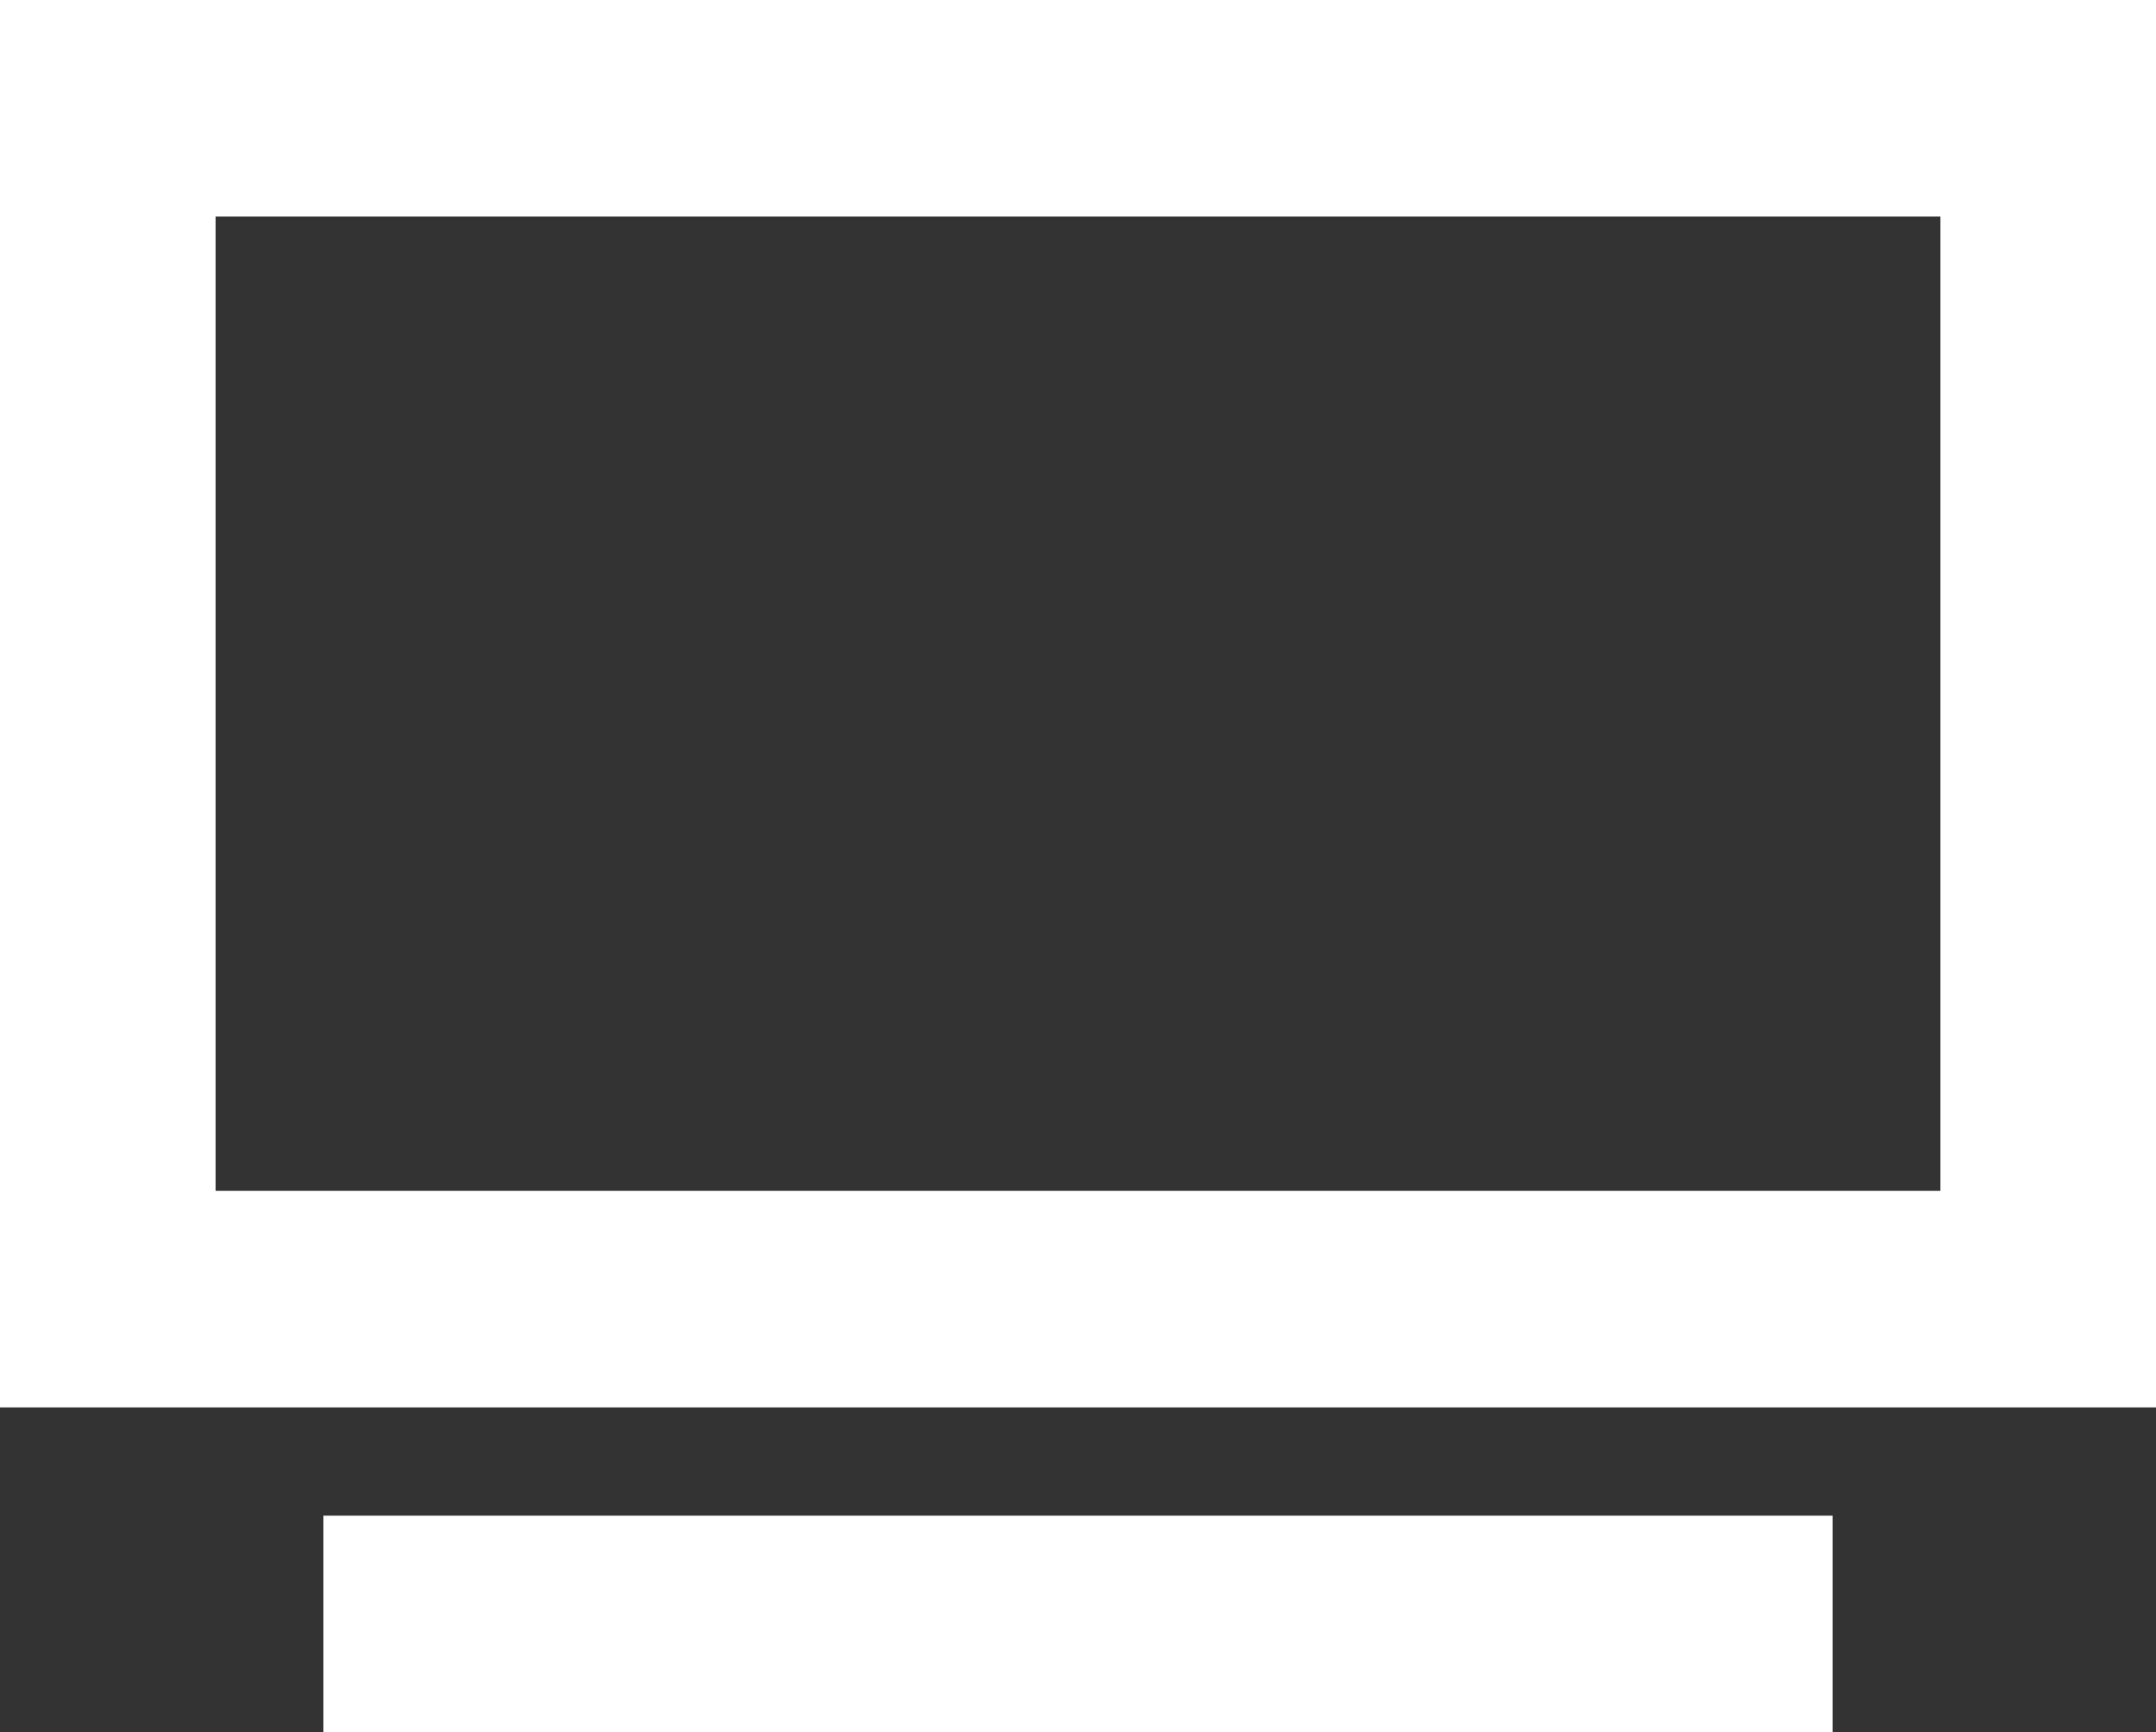 <svg width="122" height="98" viewBox="0 0 122 98" fill="none" xmlns="http://www.w3.org/2000/svg">
<rect x="0" y="0" width="122" height="98" fill="#333333" stroke="none"/>
<g id="tv 2" clip-path="url(#clip0_673_3715)">
<g id="Group">
<path id="Vector" d="M12.2 12.25V67.375H109.8V12.25H12.2ZM0 0H122V79.625H0V0ZM24.4 85.75H103.7V98H18.3V85.75H24.4Z" fill="white"/>
</g>
</g>
<defs>
<clipPath id="clip0_673_3715">
<rect width="122" height="98" fill="white"/>
</clipPath>
</defs>
</svg>
